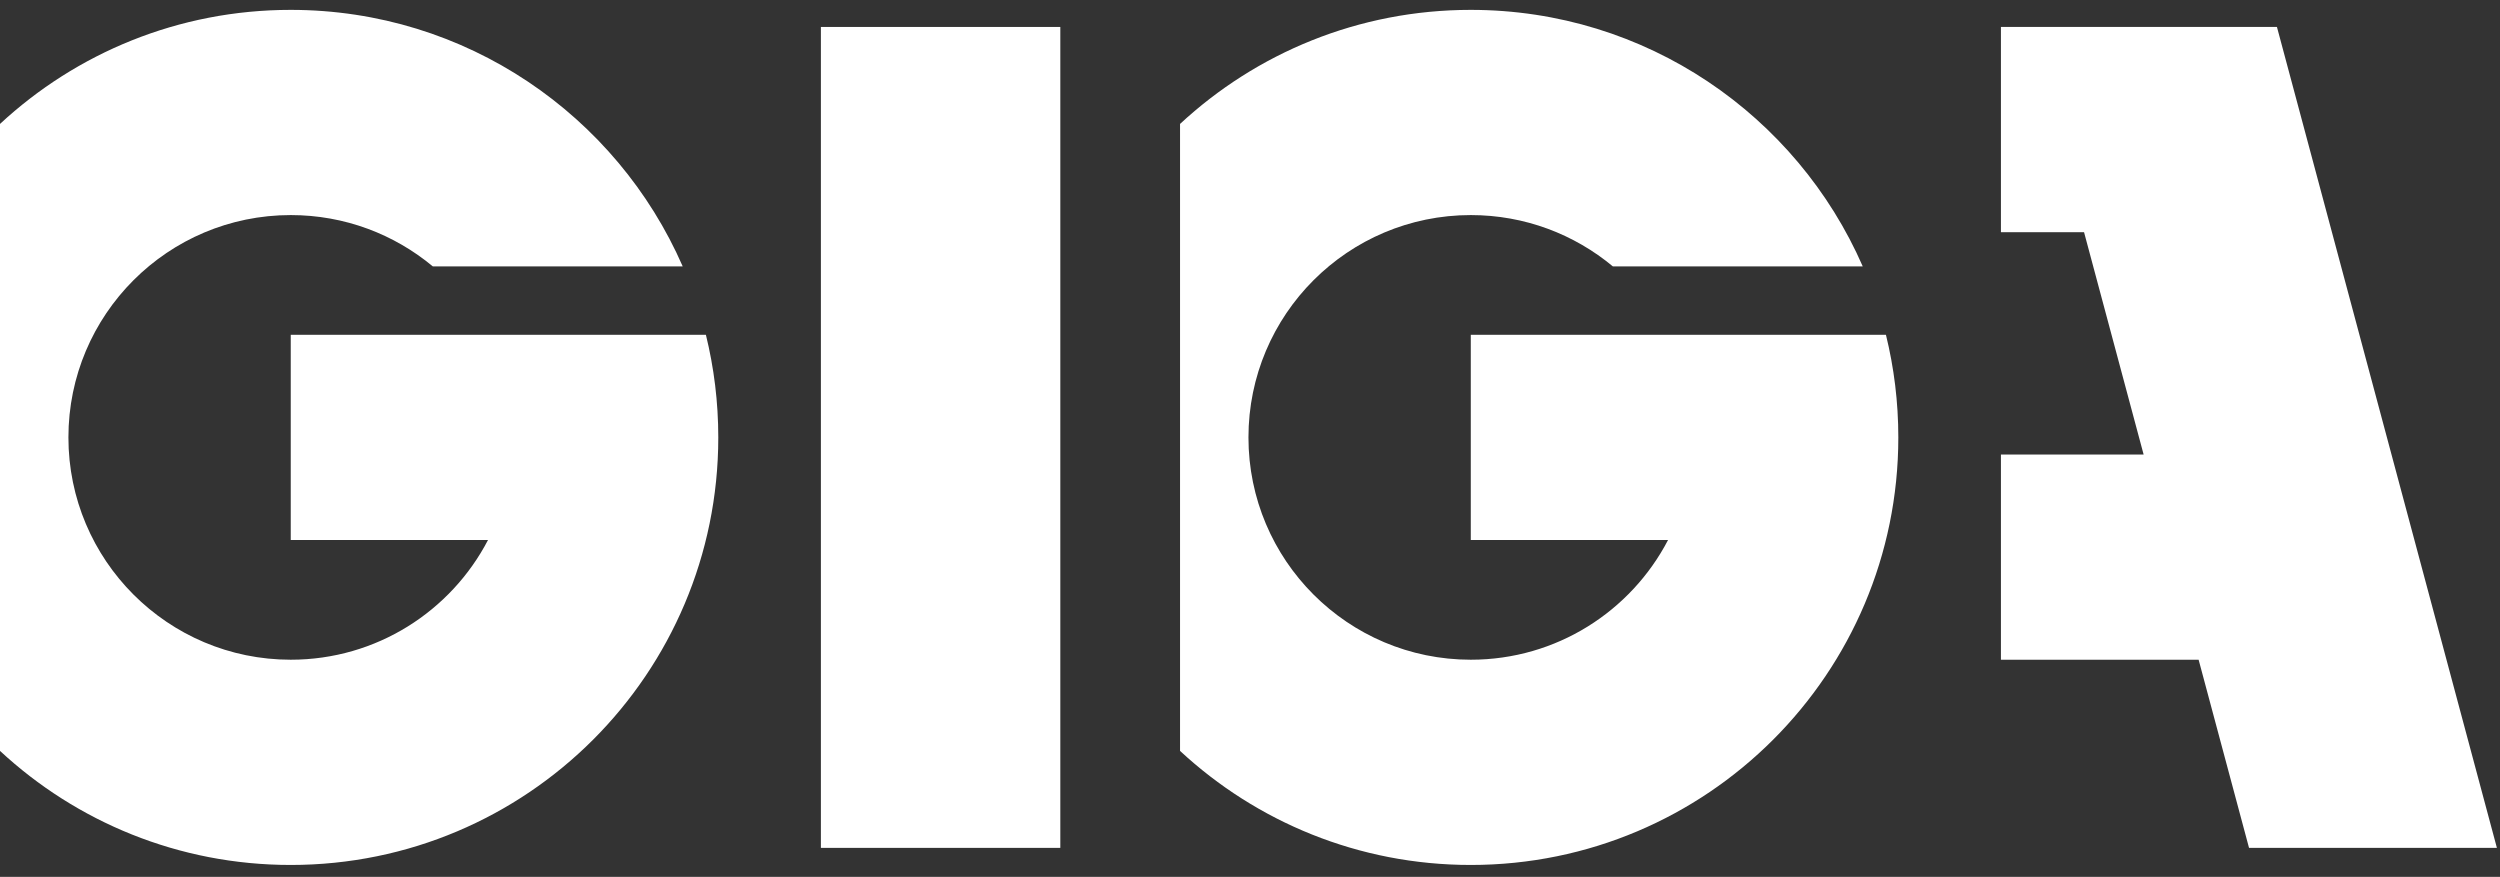 <svg xmlns="http://www.w3.org/2000/svg" width="134" height="47" viewBox="0 0 134 47" fill="none"><rect x="0" y="0" width="134" height="47" fill="#333333" stroke="none"/><path d="M15.583 46.362C28.24 46.362 38.5 36.102 38.5 23.445C38.5 21.55 38.27 19.707 37.836 17.945H15.584V28.945H26.157C24.17 32.758 20.181 35.361 15.584 35.361C9.002 35.361 3.667 30.026 3.667 23.445C3.667 16.863 9.002 11.528 15.584 11.528C18.48 11.528 21.134 12.561 23.199 14.279H36.593C33.057 6.185 24.981 0.529 15.583 0.529C9.565 0.529 4.089 2.849 0 6.643V40.248C4.089 44.042 9.565 46.362 15.583 46.362Z" fill="white"></path><path d="M101.75 23.445C101.75 36.102 91.49 46.362 78.833 46.362C72.815 46.362 67.339 44.042 63.25 40.248V6.643C67.339 2.849 72.815 0.529 78.833 0.529C88.231 0.529 96.307 6.185 99.843 14.279H86.449C84.384 12.561 81.73 11.528 78.834 11.528C72.252 11.528 66.917 16.863 66.917 23.445C66.917 30.026 72.252 35.361 78.834 35.361C83.431 35.361 87.42 32.758 89.407 28.945H78.834V17.945H101.086C101.52 19.707 101.75 21.55 101.75 23.445Z" fill="white"></path><path d="M56.833 1.445H44V45.446H56.833V1.445Z" fill="white"></path><path d="M122.044 1.445H107.25V12.445H111.705L114.898 24.362H107.25V35.362H117.846L120.548 45.446H133.834L122.044 1.445Z" fill="white"></path></svg>
